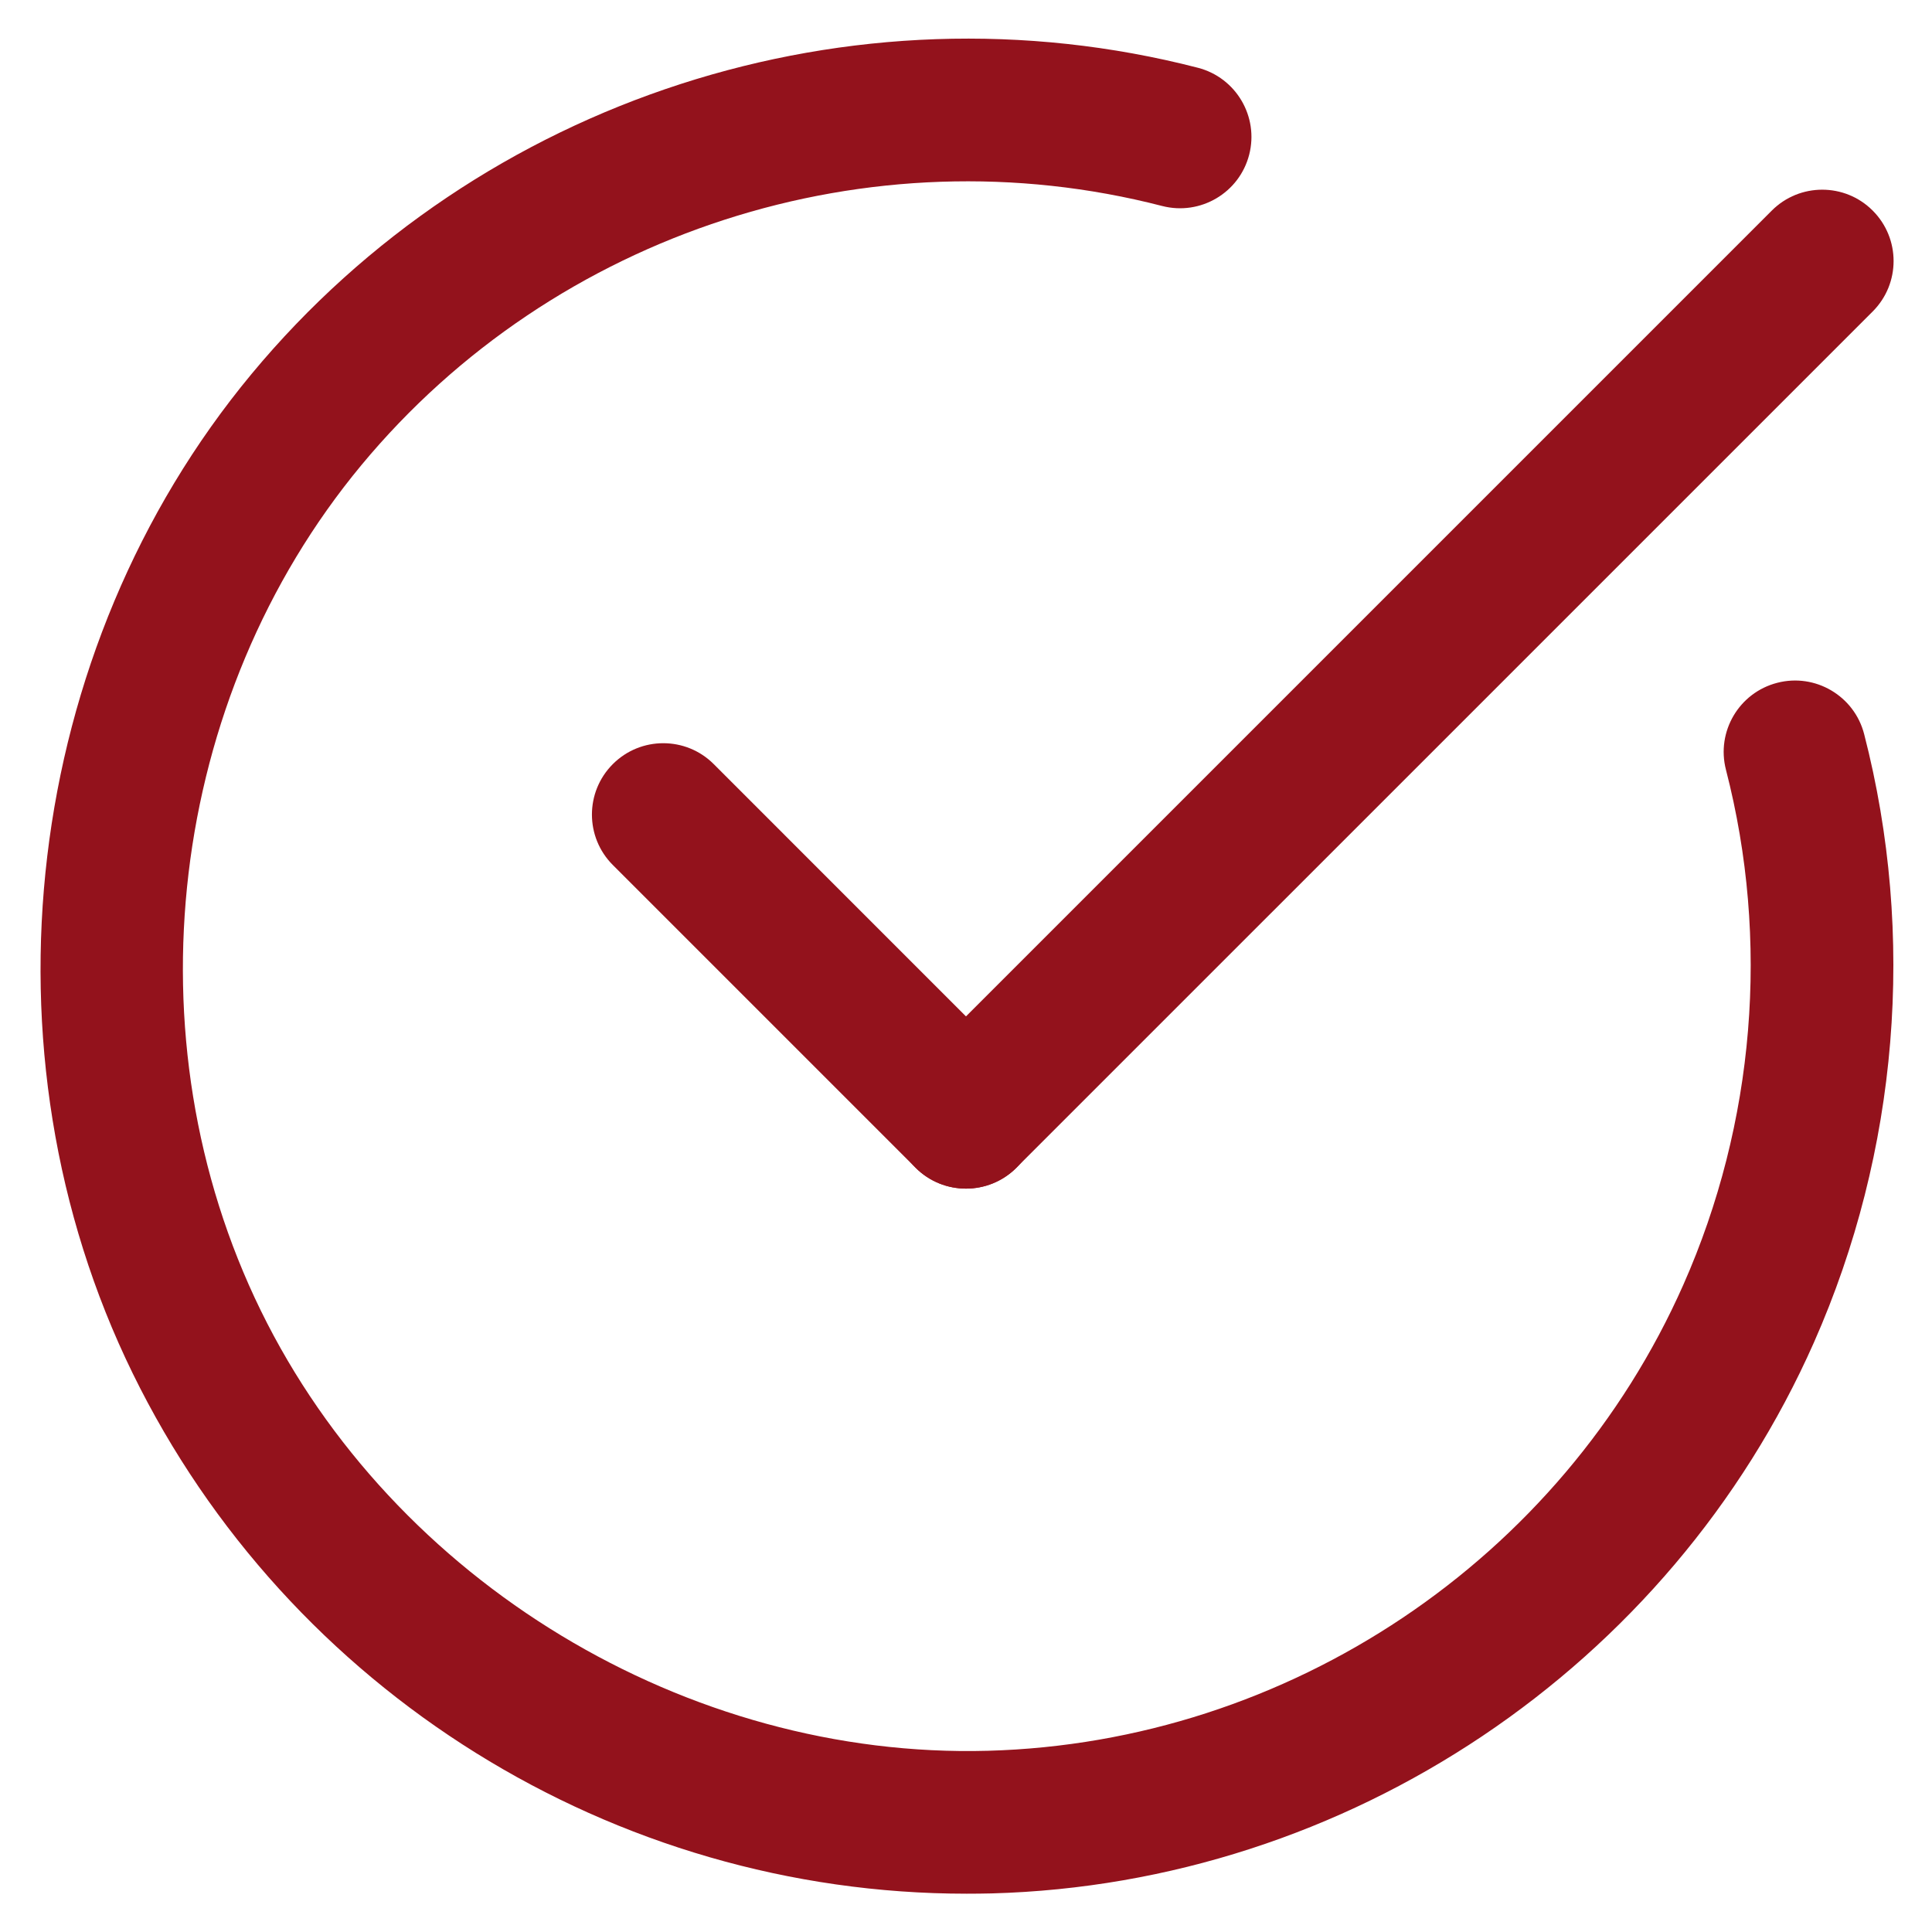 <?xml version="1.0" encoding="UTF-8"?> <svg xmlns="http://www.w3.org/2000/svg" width="40" height="40" viewBox="0 0 40 40" fill="none"><path d="M20.012 39.207C12.708 39.207 5.973 35.022 2.748 28.435C-0.516 21.767 0.472 13.452 5.208 7.743C9.939 2.04 17.63 -0.448 24.801 1.403C25.591 1.607 26.066 2.413 25.863 3.203C25.659 3.994 24.852 4.468 24.062 4.265C17.997 2.698 11.486 4.803 7.482 9.63C3.476 14.46 2.64 21.496 5.401 27.137C8.153 32.757 14.222 36.418 20.452 36.248C26.681 36.078 32.334 32.289 34.853 26.597C36.333 23.254 36.646 19.468 35.734 15.937C35.53 15.147 36.005 14.341 36.795 14.137C37.583 13.932 38.391 14.408 38.595 15.198C39.672 19.371 39.303 23.844 37.556 27.793C34.578 34.522 27.895 39 20.533 39.201C20.359 39.205 20.185 39.207 20.012 39.207Z" fill="#93121C"></path><path d="M20 24.609C19.622 24.609 19.244 24.465 18.956 24.176C18.379 23.599 18.379 22.664 18.956 22.087L36.683 4.36C37.259 3.783 38.196 3.783 38.772 4.36C39.349 4.937 39.349 5.872 38.772 6.449L21.044 24.176C20.756 24.464 20.378 24.609 20 24.609Z" fill="#93121C"></path><path d="M20 24.609C19.622 24.609 19.244 24.465 18.956 24.177L12.688 17.909C12.111 17.332 12.111 16.397 12.688 15.82C13.264 15.243 14.201 15.243 14.777 15.82L21.044 22.088C21.621 22.665 21.621 23.6 21.044 24.177C20.756 24.465 20.378 24.609 20 24.609Z" fill="#93121C"></path></svg> 